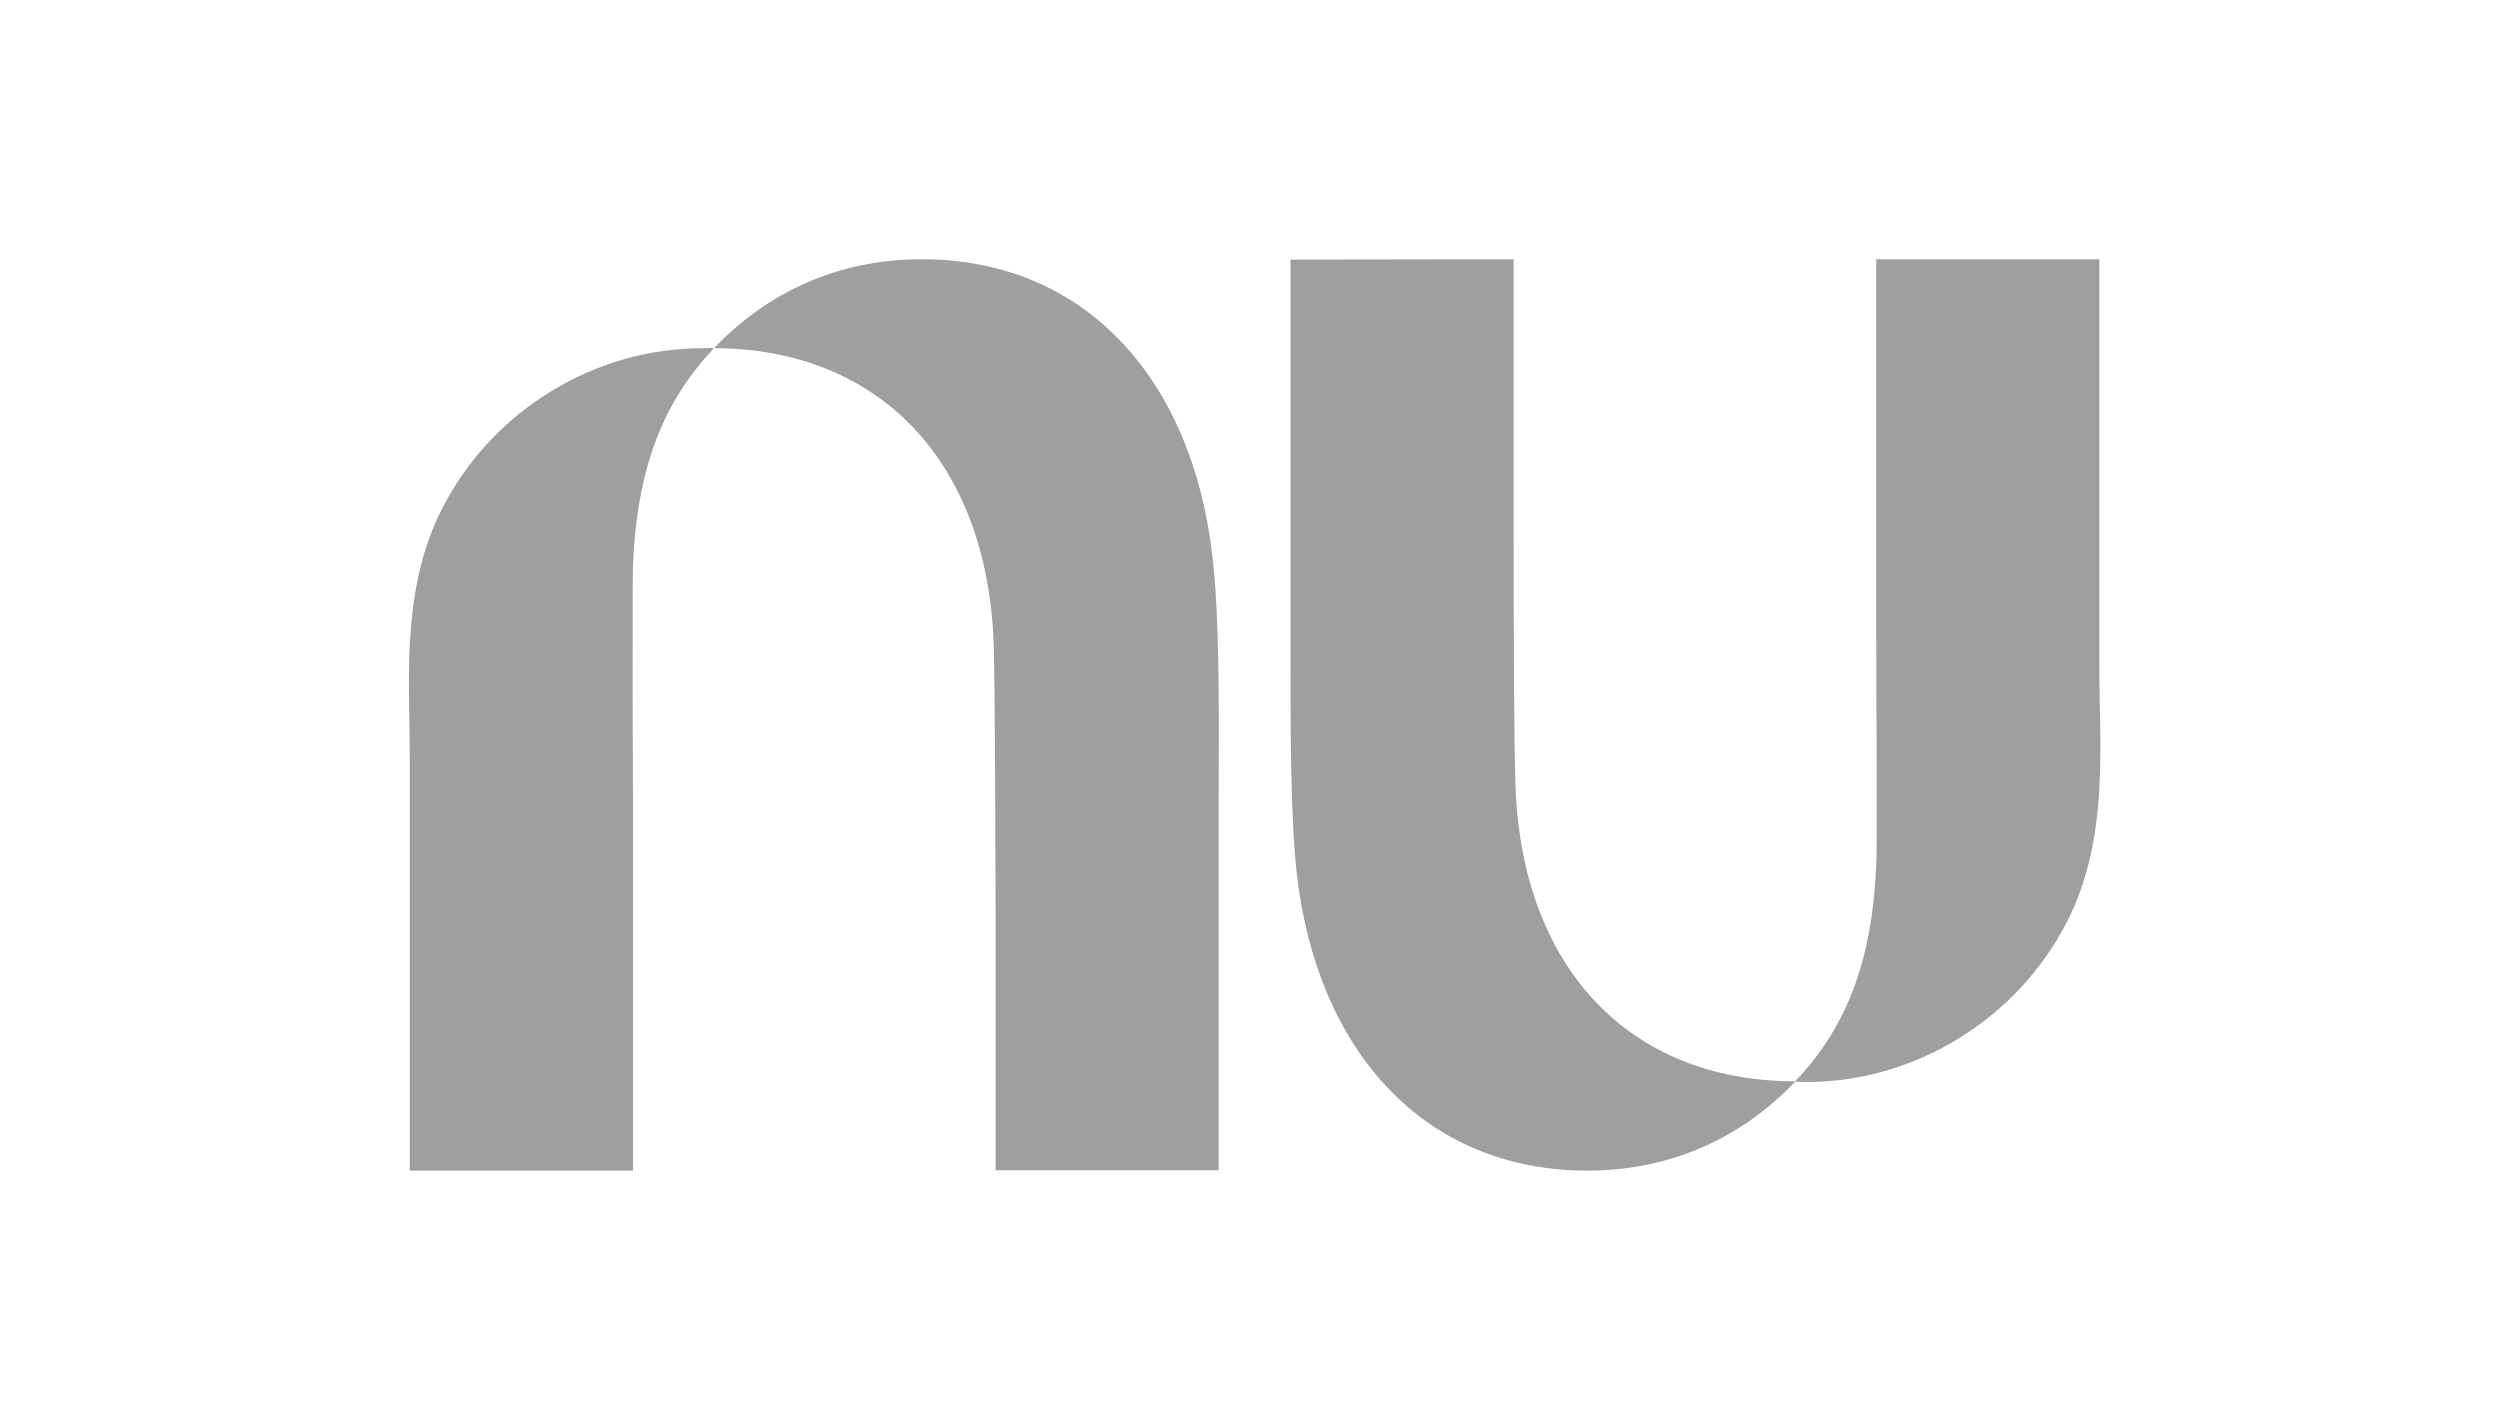 <?xml version="1.0" encoding="UTF-8"?>
<svg xmlns="http://www.w3.org/2000/svg" width="92" height="52" viewBox="0 0 92 52" fill="none">
  <path d="M26.276 12.813C28.245 10.746 30.853 9.54 33.919 9.54C39.897 9.54 43.85 13.895 44.613 20.428C44.863 22.55 44.863 25.546 44.849 29C44.849 29.361 44.849 29.721 44.849 30.082V43.065H36.637V33.467C36.637 33.467 36.623 25.255 36.568 23.715C36.346 17.03 32.393 12.827 26.276 12.813C24.431 14.769 23.446 17.155 23.294 20.803C23.28 21.316 23.28 23.119 23.28 25.491C23.28 26.726 23.294 28.099 23.294 29.541C23.294 35.797 23.294 43.079 23.294 43.079H15.082V28.293C15.082 27.794 15.068 27.28 15.068 26.767C15.054 25.741 15.027 24.7 15.082 23.674C15.179 21.954 15.47 20.276 16.275 18.708C18.106 15.116 21.865 12.813 25.86 12.813C25.998 12.799 26.137 12.799 26.276 12.813Z" fill="#9F9F9F"></path>
  <path d="M77.257 28.945C77.312 27.918 77.299 26.878 77.271 25.852C77.257 25.338 77.257 24.825 77.257 24.326V9.54H69.045C69.045 9.54 69.045 16.822 69.045 23.077C69.045 24.52 69.045 25.893 69.059 27.128C69.059 29.5 69.073 31.303 69.045 31.816C68.893 35.464 67.908 37.85 66.063 39.792C59.946 39.792 55.993 35.589 55.771 28.903C55.716 27.363 55.702 23.563 55.702 19.138V9.54L47.49 9.553V22.537C47.49 22.897 47.49 23.258 47.49 23.618C47.49 27.086 47.49 30.068 47.726 32.191C48.489 38.724 52.442 43.079 58.42 43.079C61.486 43.079 64.094 41.872 66.063 39.806C66.202 39.806 66.341 39.819 66.479 39.819C70.474 39.819 74.233 37.503 76.064 33.924C76.869 32.343 77.174 30.651 77.257 28.945Z" fill="#9F9F9F"></path>
</svg>
